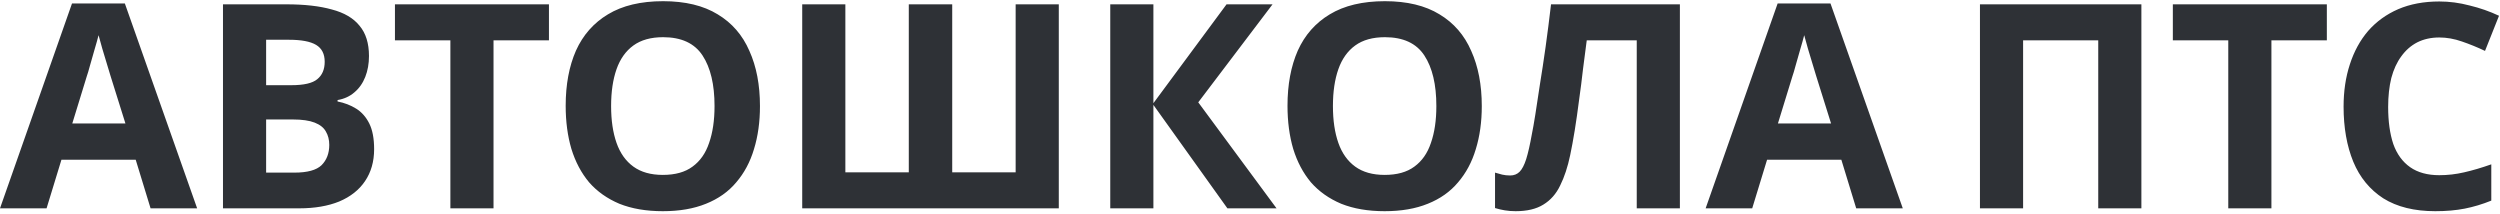<?xml version="1.0" encoding="UTF-8"?> <svg xmlns="http://www.w3.org/2000/svg" width="420" height="36" viewBox="0 0 420 36" fill="none"><path d="M25.296 35L22.8 26.84H10.32L7.824 35H0L12.096 0.584H20.976L33.12 35H25.296ZM18.576 12.776C18.416 12.232 18.208 11.544 17.952 10.712C17.696 9.88 17.44 9.032 17.184 8.168C16.928 7.304 16.72 6.552 16.56 5.912C16.4 6.552 16.176 7.352 15.888 8.312C15.632 9.24 15.376 10.136 15.12 11C14.896 11.832 14.72 12.424 14.592 12.776L12.144 20.744H21.072L18.576 12.776ZM48.117 0.728C51.157 0.728 53.701 1.016 55.749 1.592C57.829 2.136 59.381 3.048 60.405 4.328C61.461 5.576 61.989 7.272 61.989 9.416C61.989 10.696 61.781 11.864 61.365 12.92C60.949 13.976 60.341 14.84 59.541 15.512C58.773 16.184 57.829 16.616 56.709 16.808V17.048C57.861 17.272 58.901 17.672 59.829 18.248C60.757 18.824 61.493 19.656 62.037 20.744C62.581 21.832 62.853 23.272 62.853 25.064C62.853 27.144 62.341 28.936 61.317 30.44C60.325 31.912 58.885 33.048 56.997 33.848C55.109 34.616 52.869 35 50.277 35H37.461V0.728H48.117ZM48.933 14.312C51.045 14.312 52.501 13.976 53.301 13.304C54.133 12.632 54.549 11.656 54.549 10.376C54.549 9.064 54.069 8.12 53.109 7.544C52.149 6.968 50.629 6.68 48.549 6.68H44.709V14.312H48.933ZM44.709 20.072V29H49.461C51.637 29 53.157 28.584 54.021 27.752C54.885 26.888 55.317 25.752 55.317 24.344C55.317 23.48 55.125 22.728 54.741 22.088C54.389 21.448 53.765 20.952 52.869 20.6C51.973 20.248 50.757 20.072 49.221 20.072H44.709ZM82.911 35H75.663V6.776H66.351V0.728H92.223V6.776H82.911V35ZM127.674 17.816C127.674 20.472 127.338 22.888 126.666 25.064C126.026 27.208 125.034 29.064 123.69 30.632C122.378 32.2 120.682 33.4 118.602 34.232C116.554 35.064 114.138 35.48 111.354 35.48C108.57 35.48 106.138 35.064 104.058 34.232C102.01 33.368 100.314 32.168 98.97 30.632C97.658 29.064 96.666 27.192 95.994 25.016C95.354 22.84 95.034 20.424 95.034 17.768C95.034 14.216 95.61 11.128 96.762 8.504C97.946 5.88 99.738 3.848 102.138 2.408C104.57 0.936 107.658 0.2 111.402 0.2C115.114 0.2 118.17 0.936 120.57 2.408C122.97 3.848 124.746 5.896 125.898 8.552C127.082 11.176 127.674 14.264 127.674 17.816ZM102.666 17.816C102.666 20.216 102.97 22.28 103.578 24.008C104.186 25.736 105.13 27.064 106.41 27.992C107.69 28.92 109.338 29.384 111.354 29.384C113.434 29.384 115.098 28.92 116.346 27.992C117.626 27.064 118.554 25.736 119.13 24.008C119.738 22.28 120.042 20.216 120.042 17.816C120.042 14.2 119.37 11.368 118.026 9.32C116.682 7.272 114.474 6.248 111.402 6.248C109.354 6.248 107.69 6.712 106.41 7.64C105.13 8.568 104.186 9.896 103.578 11.624C102.97 13.352 102.666 15.416 102.666 17.816ZM177.877 35H134.773V0.728H142.021V28.952H152.677V0.728H159.973V28.952H170.629V0.728H177.877V35ZM214.459 35H206.203L193.771 17.624V35H186.523V0.728H193.771V17.336L206.059 0.728H213.787L201.307 17.192L214.459 35ZM248.94 17.816C248.94 20.472 248.604 22.888 247.932 25.064C247.292 27.208 246.3 29.064 244.956 30.632C243.644 32.2 241.948 33.4 239.868 34.232C237.82 35.064 235.404 35.48 232.62 35.48C229.836 35.48 227.404 35.064 225.324 34.232C223.276 33.368 221.58 32.168 220.236 30.632C218.924 29.064 217.932 27.192 217.26 25.016C216.62 22.84 216.3 20.424 216.3 17.768C216.3 14.216 216.876 11.128 218.028 8.504C219.212 5.88 221.004 3.848 223.404 2.408C225.836 0.936 228.924 0.2 232.668 0.2C236.38 0.2 239.436 0.936 241.836 2.408C244.236 3.848 246.012 5.896 247.164 8.552C248.348 11.176 248.94 14.264 248.94 17.816ZM223.932 17.816C223.932 20.216 224.236 22.28 224.844 24.008C225.452 25.736 226.396 27.064 227.676 27.992C228.956 28.92 230.604 29.384 232.62 29.384C234.7 29.384 236.364 28.92 237.612 27.992C238.892 27.064 239.82 25.736 240.396 24.008C241.004 22.28 241.308 20.216 241.308 17.816C241.308 14.2 240.636 11.368 239.292 9.32C237.948 7.272 235.74 6.248 232.668 6.248C230.62 6.248 228.956 6.712 227.676 7.64C226.396 8.568 225.452 9.896 224.844 11.624C224.236 13.352 223.932 15.416 223.932 17.816ZM282.221 35H274.973V6.776H266.573C266.381 8.248 266.173 9.848 265.949 11.576C265.757 13.304 265.533 15.064 265.277 16.856C265.053 18.616 264.813 20.296 264.557 21.896C264.301 23.464 264.045 24.856 263.789 26.072C263.373 28.056 262.813 29.752 262.109 31.16C261.437 32.568 260.493 33.64 259.277 34.376C258.093 35.112 256.541 35.48 254.621 35.48C253.981 35.48 253.373 35.432 252.797 35.336C252.221 35.24 251.677 35.112 251.165 34.952V29C251.581 29.128 251.981 29.24 252.365 29.336C252.781 29.432 253.229 29.48 253.709 29.48C254.349 29.48 254.877 29.272 255.293 28.856C255.709 28.44 256.077 27.736 256.397 26.744C256.717 25.72 257.037 24.312 257.357 22.52C257.517 21.752 257.709 20.664 257.933 19.256C258.157 17.816 258.413 16.136 258.701 14.216C259.021 12.264 259.341 10.152 259.661 7.88C259.981 5.576 260.285 3.192 260.573 0.728H282.221V35ZM311.843 35L309.347 26.84H296.867L294.371 35H286.547L298.643 0.584H307.523L319.667 35H311.843ZM305.123 12.776C304.963 12.232 304.755 11.544 304.499 10.712C304.243 9.88 303.987 9.032 303.731 8.168C303.475 7.304 303.267 6.552 303.107 5.912C302.947 6.552 302.723 7.352 302.435 8.312C302.179 9.24 301.923 10.136 301.667 11C301.443 11.832 301.267 12.424 301.139 12.776L298.691 20.744H307.619L305.123 12.776ZM332.633 35V0.728H359.753V35H352.505V6.776H339.881V35H332.633ZM381.598 35H374.35V6.776H365.038V0.728H390.91V6.776H381.598V35ZM409.802 6.296C408.426 6.296 407.194 6.568 406.106 7.112C405.05 7.656 404.154 8.44 403.418 9.464C402.682 10.456 402.122 11.672 401.738 13.112C401.386 14.552 401.21 16.168 401.21 17.96C401.21 20.392 401.498 22.472 402.074 24.2C402.682 25.896 403.626 27.192 404.906 28.088C406.186 28.984 407.818 29.432 409.802 29.432C411.21 29.432 412.602 29.272 413.978 28.952C415.386 28.632 416.906 28.184 418.538 27.608V33.704C417.034 34.312 415.546 34.76 414.074 35.048C412.602 35.336 410.954 35.48 409.13 35.48C405.61 35.48 402.698 34.76 400.394 33.32C398.122 31.848 396.442 29.8 395.354 27.176C394.266 24.52 393.722 21.432 393.722 17.912C393.722 15.32 394.074 12.952 394.778 10.808C395.482 8.632 396.506 6.76 397.85 5.192C399.226 3.624 400.906 2.408 402.89 1.544C404.906 0.68 407.21 0.248 409.802 0.248C411.498 0.248 413.194 0.472 414.89 0.92C416.618 1.336 418.266 1.912 419.834 2.648L417.482 8.552C416.202 7.944 414.906 7.416 413.594 6.968C412.314 6.52 411.05 6.296 409.802 6.296Z" fill="#2E3136"></path></svg> 